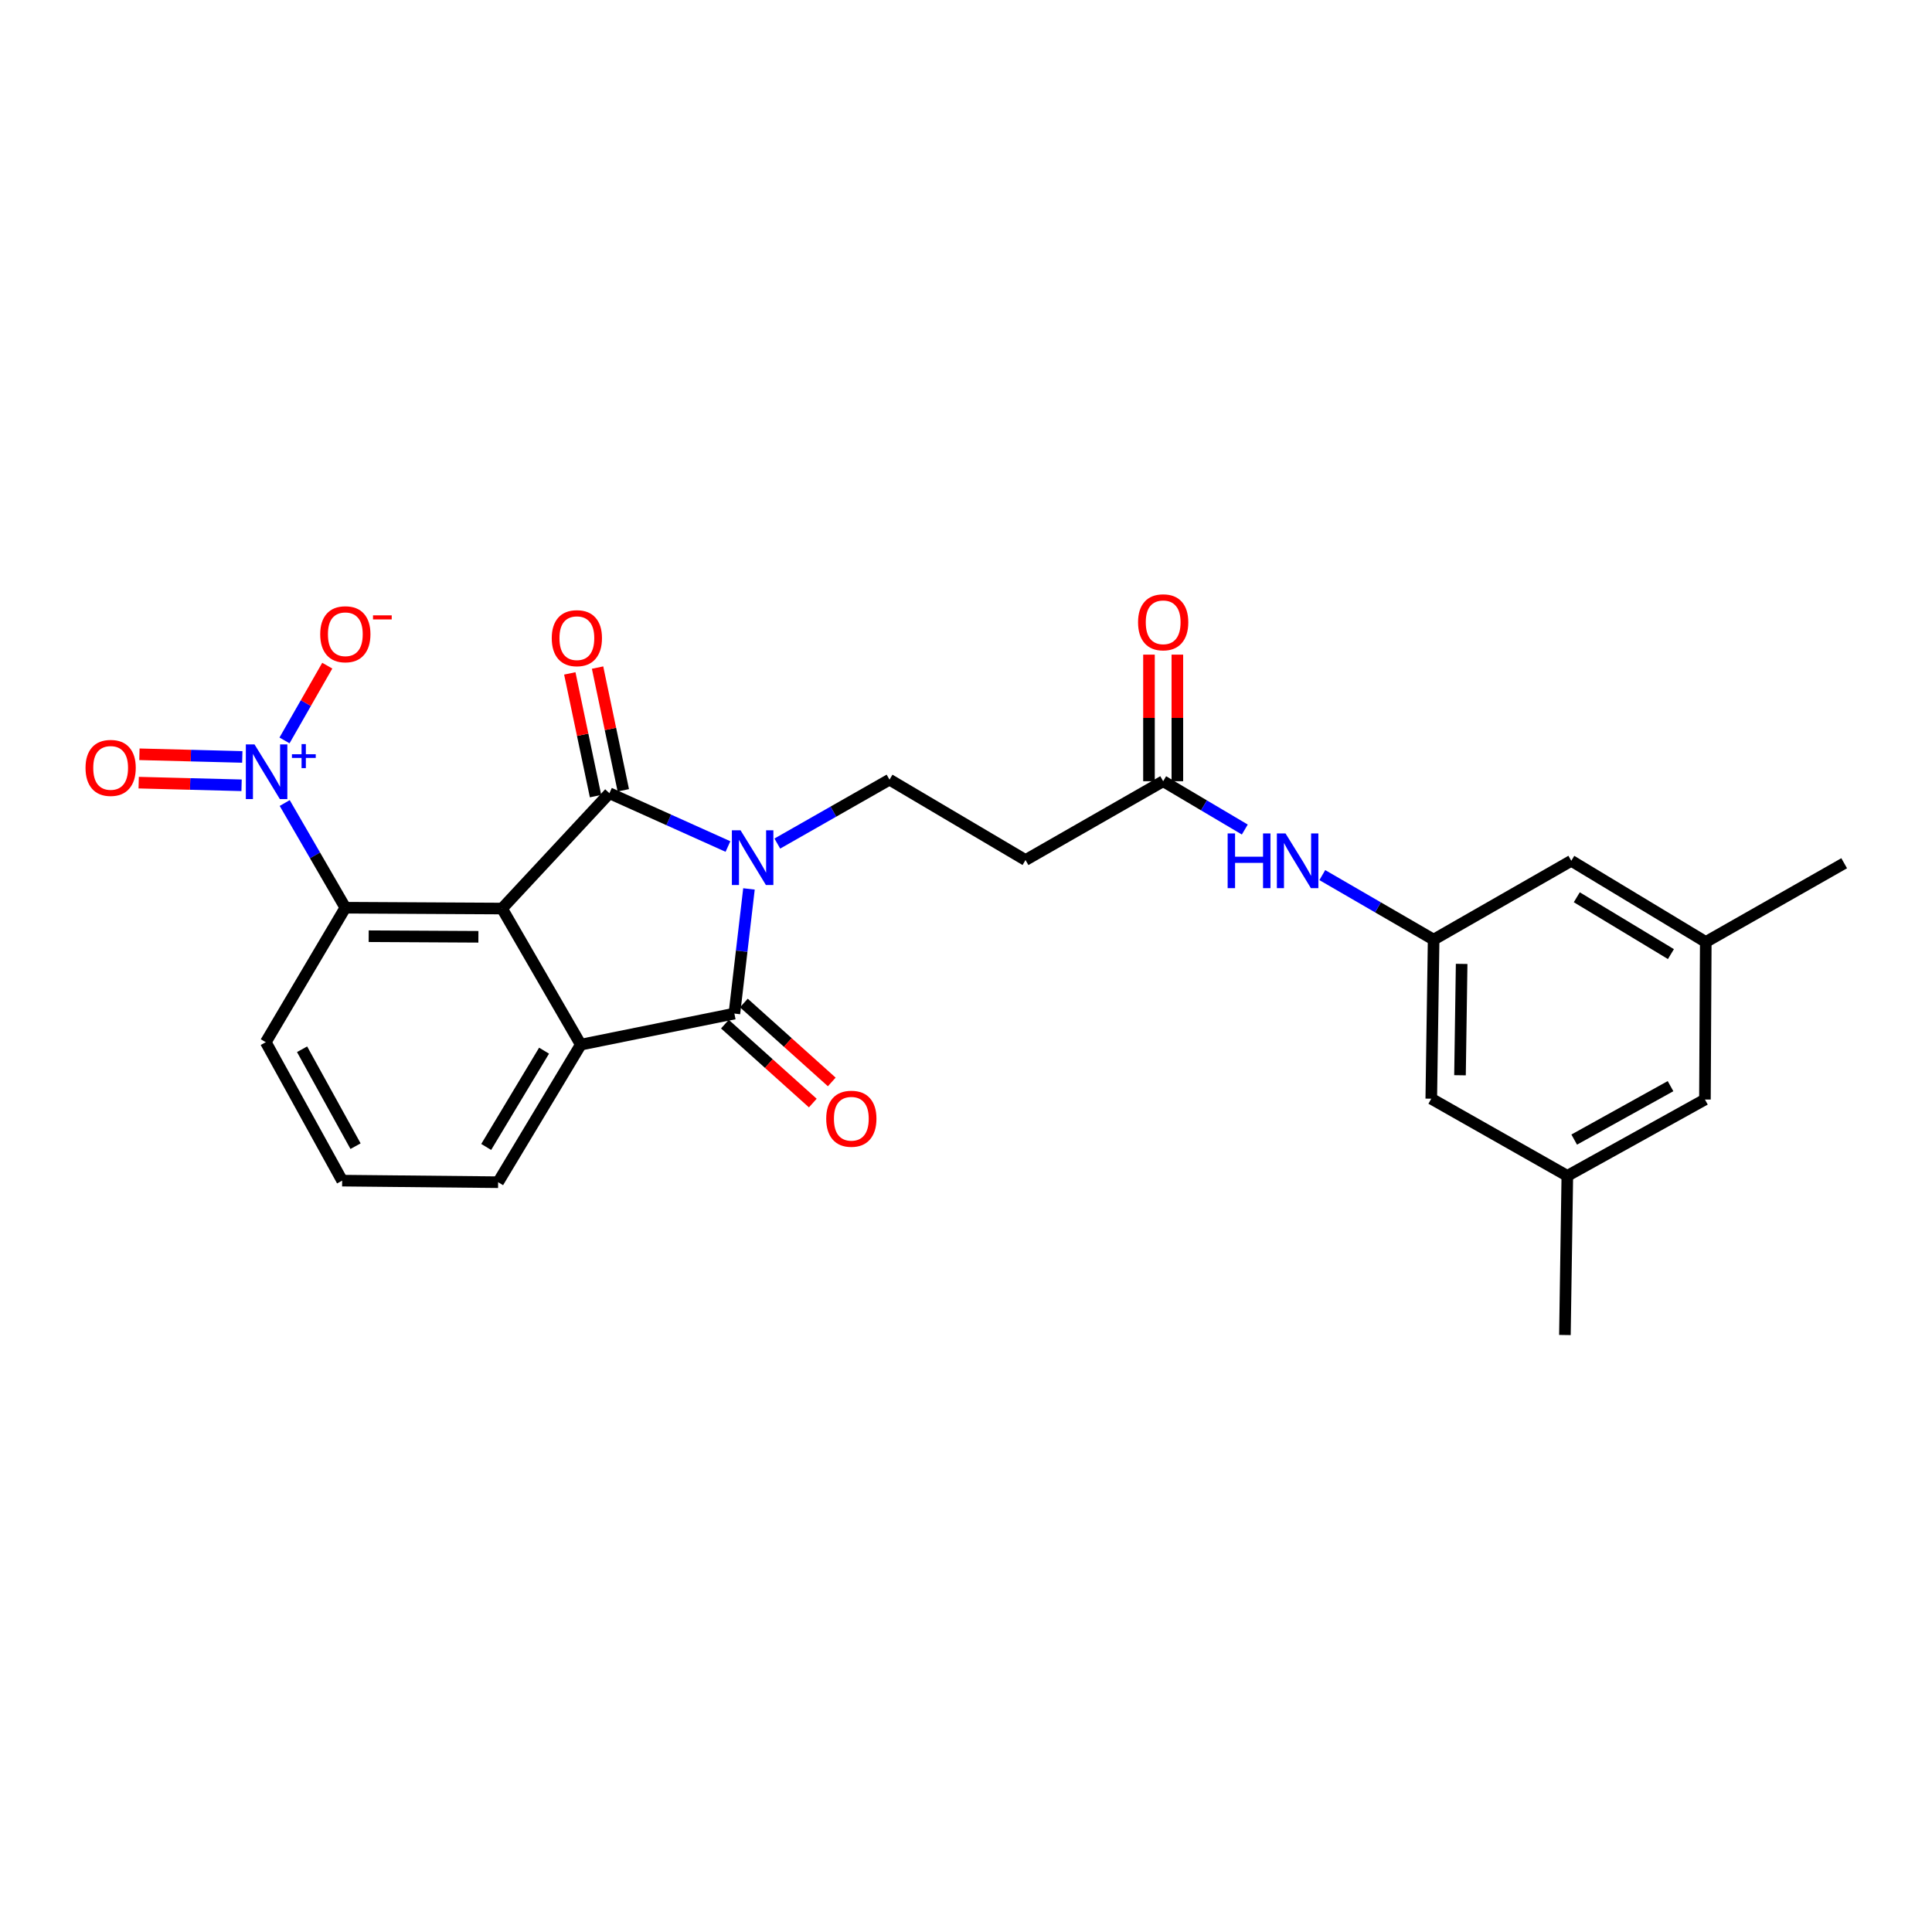<?xml version='1.0' encoding='iso-8859-1'?>
<svg version='1.1' baseProfile='full'
              xmlns='http://www.w3.org/2000/svg'
                      xmlns:rdkit='http://www.rdkit.org/xml'
                      xmlns:xlink='http://www.w3.org/1999/xlink'
                  xml:space='preserve'
width='1000px' height='1000px' viewBox='0 0 1000 1000'>
<!-- END OF HEADER -->
<rect style='opacity:1.0;fill:#FFFFFF;stroke:none' width='1000' height='1000' x='0' y='0'> </rect>
<path class='bond-0' d='M 376.787,438.162 L 346.111,424.364' style='fill:none;fill-rule:evenodd;stroke:#0000FF;stroke-width:6px;stroke-linecap:butt;stroke-linejoin:miter;stroke-opacity:1' />
<path class='bond-0' d='M 346.111,424.364 L 315.436,410.566' style='fill:none;fill-rule:evenodd;stroke:#000000;stroke-width:6px;stroke-linecap:butt;stroke-linejoin:miter;stroke-opacity:1' />
<path class='bond-2' d='M 387.665,460.098 L 383.891,492.36' style='fill:none;fill-rule:evenodd;stroke:#0000FF;stroke-width:6px;stroke-linecap:butt;stroke-linejoin:miter;stroke-opacity:1' />
<path class='bond-2' d='M 383.891,492.36 L 380.118,524.623' style='fill:none;fill-rule:evenodd;stroke:#000000;stroke-width:6px;stroke-linecap:butt;stroke-linejoin:miter;stroke-opacity:1' />
<path class='bond-6' d='M 402.337,436.628 L 431.373,420.088' style='fill:none;fill-rule:evenodd;stroke:#0000FF;stroke-width:6px;stroke-linecap:butt;stroke-linejoin:miter;stroke-opacity:1' />
<path class='bond-6' d='M 431.373,420.088 L 460.41,403.549' style='fill:none;fill-rule:evenodd;stroke:#000000;stroke-width:6px;stroke-linecap:butt;stroke-linejoin:miter;stroke-opacity:1' />
<path class='bond-1' d='M 315.436,410.566 L 259.86,470.263' style='fill:none;fill-rule:evenodd;stroke:#000000;stroke-width:6px;stroke-linecap:butt;stroke-linejoin:miter;stroke-opacity:1' />
<path class='bond-9' d='M 322.623,409.059 L 315.962,377.298' style='fill:none;fill-rule:evenodd;stroke:#000000;stroke-width:6px;stroke-linecap:butt;stroke-linejoin:miter;stroke-opacity:1' />
<path class='bond-9' d='M 315.962,377.298 L 309.3,345.538' style='fill:none;fill-rule:evenodd;stroke:#FF0000;stroke-width:6px;stroke-linecap:butt;stroke-linejoin:miter;stroke-opacity:1' />
<path class='bond-9' d='M 308.249,412.074 L 301.587,380.313' style='fill:none;fill-rule:evenodd;stroke:#000000;stroke-width:6px;stroke-linecap:butt;stroke-linejoin:miter;stroke-opacity:1' />
<path class='bond-9' d='M 301.587,380.313 L 294.925,348.553' style='fill:none;fill-rule:evenodd;stroke:#FF0000;stroke-width:6px;stroke-linecap:butt;stroke-linejoin:miter;stroke-opacity:1' />
<path class='bond-5' d='M 259.86,470.263 L 178.744,469.83' style='fill:none;fill-rule:evenodd;stroke:#000000;stroke-width:6px;stroke-linecap:butt;stroke-linejoin:miter;stroke-opacity:1' />
<path class='bond-5' d='M 247.614,484.885 L 190.833,484.582' style='fill:none;fill-rule:evenodd;stroke:#000000;stroke-width:6px;stroke-linecap:butt;stroke-linejoin:miter;stroke-opacity:1' />
<path class='bond-26' d='M 259.86,470.263 L 300.618,540.705' style='fill:none;fill-rule:evenodd;stroke:#000000;stroke-width:6px;stroke-linecap:butt;stroke-linejoin:miter;stroke-opacity:1' />
<path class='bond-3' d='M 380.118,524.623 L 300.618,540.705' style='fill:none;fill-rule:evenodd;stroke:#000000;stroke-width:6px;stroke-linecap:butt;stroke-linejoin:miter;stroke-opacity:1' />
<path class='bond-13' d='M 375.211,530.087 L 397.959,550.513' style='fill:none;fill-rule:evenodd;stroke:#000000;stroke-width:6px;stroke-linecap:butt;stroke-linejoin:miter;stroke-opacity:1' />
<path class='bond-13' d='M 397.959,550.513 L 420.706,570.939' style='fill:none;fill-rule:evenodd;stroke:#FF0000;stroke-width:6px;stroke-linecap:butt;stroke-linejoin:miter;stroke-opacity:1' />
<path class='bond-13' d='M 385.024,519.158 L 407.772,539.585' style='fill:none;fill-rule:evenodd;stroke:#000000;stroke-width:6px;stroke-linecap:butt;stroke-linejoin:miter;stroke-opacity:1' />
<path class='bond-13' d='M 407.772,539.585 L 430.519,560.011' style='fill:none;fill-rule:evenodd;stroke:#FF0000;stroke-width:6px;stroke-linecap:butt;stroke-linejoin:miter;stroke-opacity:1' />
<path class='bond-21' d='M 300.618,540.705 L 257.828,611.907' style='fill:none;fill-rule:evenodd;stroke:#000000;stroke-width:6px;stroke-linecap:butt;stroke-linejoin:miter;stroke-opacity:1' />
<path class='bond-21' d='M 281.61,543.82 L 251.658,593.661' style='fill:none;fill-rule:evenodd;stroke:#000000;stroke-width:6px;stroke-linecap:butt;stroke-linejoin:miter;stroke-opacity:1' />
<path class='bond-4' d='M 147.365,415.646 L 163.055,442.738' style='fill:none;fill-rule:evenodd;stroke:#0000FF;stroke-width:6px;stroke-linecap:butt;stroke-linejoin:miter;stroke-opacity:1' />
<path class='bond-4' d='M 163.055,442.738 L 178.744,469.83' style='fill:none;fill-rule:evenodd;stroke:#000000;stroke-width:6px;stroke-linecap:butt;stroke-linejoin:miter;stroke-opacity:1' />
<path class='bond-12' d='M 147.261,383.24 L 158.327,363.894' style='fill:none;fill-rule:evenodd;stroke:#0000FF;stroke-width:6px;stroke-linecap:butt;stroke-linejoin:miter;stroke-opacity:1' />
<path class='bond-12' d='M 158.327,363.894 L 169.394,344.547' style='fill:none;fill-rule:evenodd;stroke:#FF0000;stroke-width:6px;stroke-linecap:butt;stroke-linejoin:miter;stroke-opacity:1' />
<path class='bond-14' d='M 125.417,391.784 L 98.788,391.1' style='fill:none;fill-rule:evenodd;stroke:#0000FF;stroke-width:6px;stroke-linecap:butt;stroke-linejoin:miter;stroke-opacity:1' />
<path class='bond-14' d='M 98.788,391.1 L 72.159,390.416' style='fill:none;fill-rule:evenodd;stroke:#FF0000;stroke-width:6px;stroke-linecap:butt;stroke-linejoin:miter;stroke-opacity:1' />
<path class='bond-14' d='M 125.04,406.466 L 98.411,405.783' style='fill:none;fill-rule:evenodd;stroke:#0000FF;stroke-width:6px;stroke-linecap:butt;stroke-linejoin:miter;stroke-opacity:1' />
<path class='bond-14' d='M 98.411,405.783 L 71.782,405.099' style='fill:none;fill-rule:evenodd;stroke:#FF0000;stroke-width:6px;stroke-linecap:butt;stroke-linejoin:miter;stroke-opacity:1' />
<path class='bond-22' d='M 178.744,469.83 L 137.562,539.441' style='fill:none;fill-rule:evenodd;stroke:#000000;stroke-width:6px;stroke-linecap:butt;stroke-linejoin:miter;stroke-opacity:1' />
<path class='bond-8' d='M 460.41,403.549 L 530.803,445.155' style='fill:none;fill-rule:evenodd;stroke:#000000;stroke-width:6px;stroke-linecap:butt;stroke-linejoin:miter;stroke-opacity:1' />
<path class='bond-7' d='M 602.054,404.357 L 530.803,445.155' style='fill:none;fill-rule:evenodd;stroke:#000000;stroke-width:6px;stroke-linecap:butt;stroke-linejoin:miter;stroke-opacity:1' />
<path class='bond-11' d='M 602.054,404.357 L 623.181,416.861' style='fill:none;fill-rule:evenodd;stroke:#000000;stroke-width:6px;stroke-linecap:butt;stroke-linejoin:miter;stroke-opacity:1' />
<path class='bond-11' d='M 623.181,416.861 L 644.308,429.365' style='fill:none;fill-rule:evenodd;stroke:#0000FF;stroke-width:6px;stroke-linecap:butt;stroke-linejoin:miter;stroke-opacity:1' />
<path class='bond-15' d='M 609.398,404.357 L 609.398,371.596' style='fill:none;fill-rule:evenodd;stroke:#000000;stroke-width:6px;stroke-linecap:butt;stroke-linejoin:miter;stroke-opacity:1' />
<path class='bond-15' d='M 609.398,371.596 L 609.398,338.835' style='fill:none;fill-rule:evenodd;stroke:#FF0000;stroke-width:6px;stroke-linecap:butt;stroke-linejoin:miter;stroke-opacity:1' />
<path class='bond-15' d='M 594.71,404.357 L 594.71,371.596' style='fill:none;fill-rule:evenodd;stroke:#000000;stroke-width:6px;stroke-linecap:butt;stroke-linejoin:miter;stroke-opacity:1' />
<path class='bond-15' d='M 594.71,371.596 L 594.71,338.835' style='fill:none;fill-rule:evenodd;stroke:#FF0000;stroke-width:6px;stroke-linecap:butt;stroke-linejoin:miter;stroke-opacity:1' />
<path class='bond-10' d='M 742.042,486.345 L 713.232,469.648' style='fill:none;fill-rule:evenodd;stroke:#000000;stroke-width:6px;stroke-linecap:butt;stroke-linejoin:miter;stroke-opacity:1' />
<path class='bond-10' d='M 713.232,469.648 L 684.422,452.95' style='fill:none;fill-rule:evenodd;stroke:#0000FF;stroke-width:6px;stroke-linecap:butt;stroke-linejoin:miter;stroke-opacity:1' />
<path class='bond-18' d='M 742.042,486.345 L 813.293,445.547' style='fill:none;fill-rule:evenodd;stroke:#000000;stroke-width:6px;stroke-linecap:butt;stroke-linejoin:miter;stroke-opacity:1' />
<path class='bond-19' d='M 742.042,486.345 L 740.826,568.685' style='fill:none;fill-rule:evenodd;stroke:#000000;stroke-width:6px;stroke-linecap:butt;stroke-linejoin:miter;stroke-opacity:1' />
<path class='bond-19' d='M 756.546,498.913 L 755.694,556.551' style='fill:none;fill-rule:evenodd;stroke:#000000;stroke-width:6px;stroke-linecap:butt;stroke-linejoin:miter;stroke-opacity:1' />
<path class='bond-16' d='M 882.903,487.569 L 813.293,445.547' style='fill:none;fill-rule:evenodd;stroke:#000000;stroke-width:6px;stroke-linecap:butt;stroke-linejoin:miter;stroke-opacity:1' />
<path class='bond-16' d='M 864.871,493.84 L 816.144,464.424' style='fill:none;fill-rule:evenodd;stroke:#000000;stroke-width:6px;stroke-linecap:butt;stroke-linejoin:miter;stroke-opacity:1' />
<path class='bond-24' d='M 882.903,487.569 L 954.545,446.812' style='fill:none;fill-rule:evenodd;stroke:#000000;stroke-width:6px;stroke-linecap:butt;stroke-linejoin:miter;stroke-opacity:1' />
<path class='bond-28' d='M 882.903,487.569 L 882.471,569.109' style='fill:none;fill-rule:evenodd;stroke:#000000;stroke-width:6px;stroke-linecap:butt;stroke-linejoin:miter;stroke-opacity:1' />
<path class='bond-17' d='M 811.245,608.619 L 740.826,568.685' style='fill:none;fill-rule:evenodd;stroke:#000000;stroke-width:6px;stroke-linecap:butt;stroke-linejoin:miter;stroke-opacity:1' />
<path class='bond-20' d='M 811.245,608.619 L 882.471,569.109' style='fill:none;fill-rule:evenodd;stroke:#000000;stroke-width:6px;stroke-linecap:butt;stroke-linejoin:miter;stroke-opacity:1' />
<path class='bond-20' d='M 814.804,589.848 L 864.662,562.192' style='fill:none;fill-rule:evenodd;stroke:#000000;stroke-width:6px;stroke-linecap:butt;stroke-linejoin:miter;stroke-opacity:1' />
<path class='bond-25' d='M 811.245,608.619 L 809.996,690.999' style='fill:none;fill-rule:evenodd;stroke:#000000;stroke-width:6px;stroke-linecap:butt;stroke-linejoin:miter;stroke-opacity:1' />
<path class='bond-23' d='M 257.828,611.907 L 177.096,611.099' style='fill:none;fill-rule:evenodd;stroke:#000000;stroke-width:6px;stroke-linecap:butt;stroke-linejoin:miter;stroke-opacity:1' />
<path class='bond-27' d='M 137.562,539.441 L 177.096,611.099' style='fill:none;fill-rule:evenodd;stroke:#000000;stroke-width:6px;stroke-linecap:butt;stroke-linejoin:miter;stroke-opacity:1' />
<path class='bond-27' d='M 156.353,543.094 L 184.026,593.255' style='fill:none;fill-rule:evenodd;stroke:#000000;stroke-width:6px;stroke-linecap:butt;stroke-linejoin:miter;stroke-opacity:1' />
<path  class='atom-0' d='M 383.299 429.747
L 392.579 444.747
Q 393.499 446.227, 394.979 448.907
Q 396.459 451.587, 396.539 451.747
L 396.539 429.747
L 400.299 429.747
L 400.299 458.067
L 396.419 458.067
L 386.459 441.667
Q 385.299 439.747, 384.059 437.547
Q 382.859 435.347, 382.499 434.667
L 382.499 458.067
L 378.819 458.067
L 378.819 429.747
L 383.299 429.747
' fill='#0000FF'/>
<path  class='atom-5' d='M 131.727 385.293
L 141.007 400.293
Q 141.927 401.773, 143.407 404.453
Q 144.887 407.133, 144.967 407.293
L 144.967 385.293
L 148.727 385.293
L 148.727 413.613
L 144.847 413.613
L 134.887 397.213
Q 133.727 395.293, 132.487 393.093
Q 131.287 390.893, 130.927 390.213
L 130.927 413.613
L 127.247 413.613
L 127.247 385.293
L 131.727 385.293
' fill='#0000FF'/>
<path  class='atom-5' d='M 151.103 390.397
L 156.092 390.397
L 156.092 385.144
L 158.31 385.144
L 158.31 390.397
L 163.431 390.397
L 163.431 392.298
L 158.31 392.298
L 158.31 397.578
L 156.092 397.578
L 156.092 392.298
L 151.103 392.298
L 151.103 390.397
' fill='#0000FF'/>
<path  class='atom-10' d='M 285.586 330.314
Q 285.586 323.514, 288.946 319.714
Q 292.306 315.914, 298.586 315.914
Q 304.866 315.914, 308.226 319.714
Q 311.586 323.514, 311.586 330.314
Q 311.586 337.194, 308.186 341.114
Q 304.786 344.994, 298.586 344.994
Q 292.346 344.994, 288.946 341.114
Q 285.586 337.234, 285.586 330.314
M 298.586 341.794
Q 302.906 341.794, 305.226 338.914
Q 307.586 335.994, 307.586 330.314
Q 307.586 324.754, 305.226 321.954
Q 302.906 319.114, 298.586 319.114
Q 294.266 319.114, 291.906 321.914
Q 289.586 324.714, 289.586 330.314
Q 289.586 336.034, 291.906 338.914
Q 294.266 341.794, 298.586 341.794
' fill='#FF0000'/>
<path  class='atom-12' d='M 635.428 431.387
L 639.268 431.387
L 639.268 443.427
L 653.748 443.427
L 653.748 431.387
L 657.588 431.387
L 657.588 459.707
L 653.748 459.707
L 653.748 446.627
L 639.268 446.627
L 639.268 459.707
L 635.428 459.707
L 635.428 431.387
' fill='#0000FF'/>
<path  class='atom-12' d='M 665.388 431.387
L 674.668 446.387
Q 675.588 447.867, 677.068 450.547
Q 678.548 453.227, 678.628 453.387
L 678.628 431.387
L 682.388 431.387
L 682.388 459.707
L 678.508 459.707
L 668.548 443.307
Q 667.388 441.387, 666.148 439.187
Q 664.948 436.987, 664.588 436.307
L 664.588 459.707
L 660.908 459.707
L 660.908 431.387
L 665.388 431.387
' fill='#0000FF'/>
<path  class='atom-13' d='M 165.744 328.282
Q 165.744 321.482, 169.104 317.682
Q 172.464 313.882, 178.744 313.882
Q 185.024 313.882, 188.384 317.682
Q 191.744 321.482, 191.744 328.282
Q 191.744 335.162, 188.344 339.082
Q 184.944 342.962, 178.744 342.962
Q 172.504 342.962, 169.104 339.082
Q 165.744 335.202, 165.744 328.282
M 178.744 339.762
Q 183.064 339.762, 185.384 336.882
Q 187.744 333.962, 187.744 328.282
Q 187.744 322.722, 185.384 319.922
Q 183.064 317.082, 178.744 317.082
Q 174.424 317.082, 172.064 319.882
Q 169.744 322.682, 169.744 328.282
Q 169.744 334.002, 172.064 336.882
Q 174.424 339.762, 178.744 339.762
' fill='#FF0000'/>
<path  class='atom-13' d='M 193.064 318.504
L 202.753 318.504
L 202.753 320.616
L 193.064 320.616
L 193.064 318.504
' fill='#FF0000'/>
<path  class='atom-14' d='M 427.647 579.054
Q 427.647 572.254, 431.007 568.454
Q 434.367 564.654, 440.647 564.654
Q 446.927 564.654, 450.287 568.454
Q 453.647 572.254, 453.647 579.054
Q 453.647 585.934, 450.247 589.854
Q 446.847 593.734, 440.647 593.734
Q 434.407 593.734, 431.007 589.854
Q 427.647 585.974, 427.647 579.054
M 440.647 590.534
Q 444.967 590.534, 447.287 587.654
Q 449.647 584.734, 449.647 579.054
Q 449.647 573.494, 447.287 570.694
Q 444.967 567.854, 440.647 567.854
Q 436.327 567.854, 433.967 570.654
Q 431.647 573.454, 431.647 579.054
Q 431.647 584.774, 433.967 587.654
Q 436.327 590.534, 440.647 590.534
' fill='#FF0000'/>
<path  class='atom-15' d='M 44.271 397.46
Q 44.271 390.66, 47.631 386.86
Q 50.991 383.06, 57.271 383.06
Q 63.551 383.06, 66.911 386.86
Q 70.271 390.66, 70.271 397.46
Q 70.271 404.34, 66.871 408.26
Q 63.471 412.14, 57.271 412.14
Q 51.031 412.14, 47.631 408.26
Q 44.271 404.38, 44.271 397.46
M 57.271 408.94
Q 61.591 408.94, 63.911 406.06
Q 66.271 403.14, 66.271 397.46
Q 66.271 391.9, 63.911 389.1
Q 61.591 386.26, 57.271 386.26
Q 52.951 386.26, 50.591 389.06
Q 48.271 391.86, 48.271 397.46
Q 48.271 403.18, 50.591 406.06
Q 52.951 408.94, 57.271 408.94
' fill='#FF0000'/>
<path  class='atom-16' d='M 589.054 322.097
Q 589.054 315.297, 592.414 311.497
Q 595.774 307.697, 602.054 307.697
Q 608.334 307.697, 611.694 311.497
Q 615.054 315.297, 615.054 322.097
Q 615.054 328.977, 611.654 332.897
Q 608.254 336.777, 602.054 336.777
Q 595.814 336.777, 592.414 332.897
Q 589.054 329.017, 589.054 322.097
M 602.054 333.577
Q 606.374 333.577, 608.694 330.697
Q 611.054 327.777, 611.054 322.097
Q 611.054 316.537, 608.694 313.737
Q 606.374 310.897, 602.054 310.897
Q 597.734 310.897, 595.374 313.697
Q 593.054 316.497, 593.054 322.097
Q 593.054 327.817, 595.374 330.697
Q 597.734 333.577, 602.054 333.577
' fill='#FF0000'/>
</svg>
